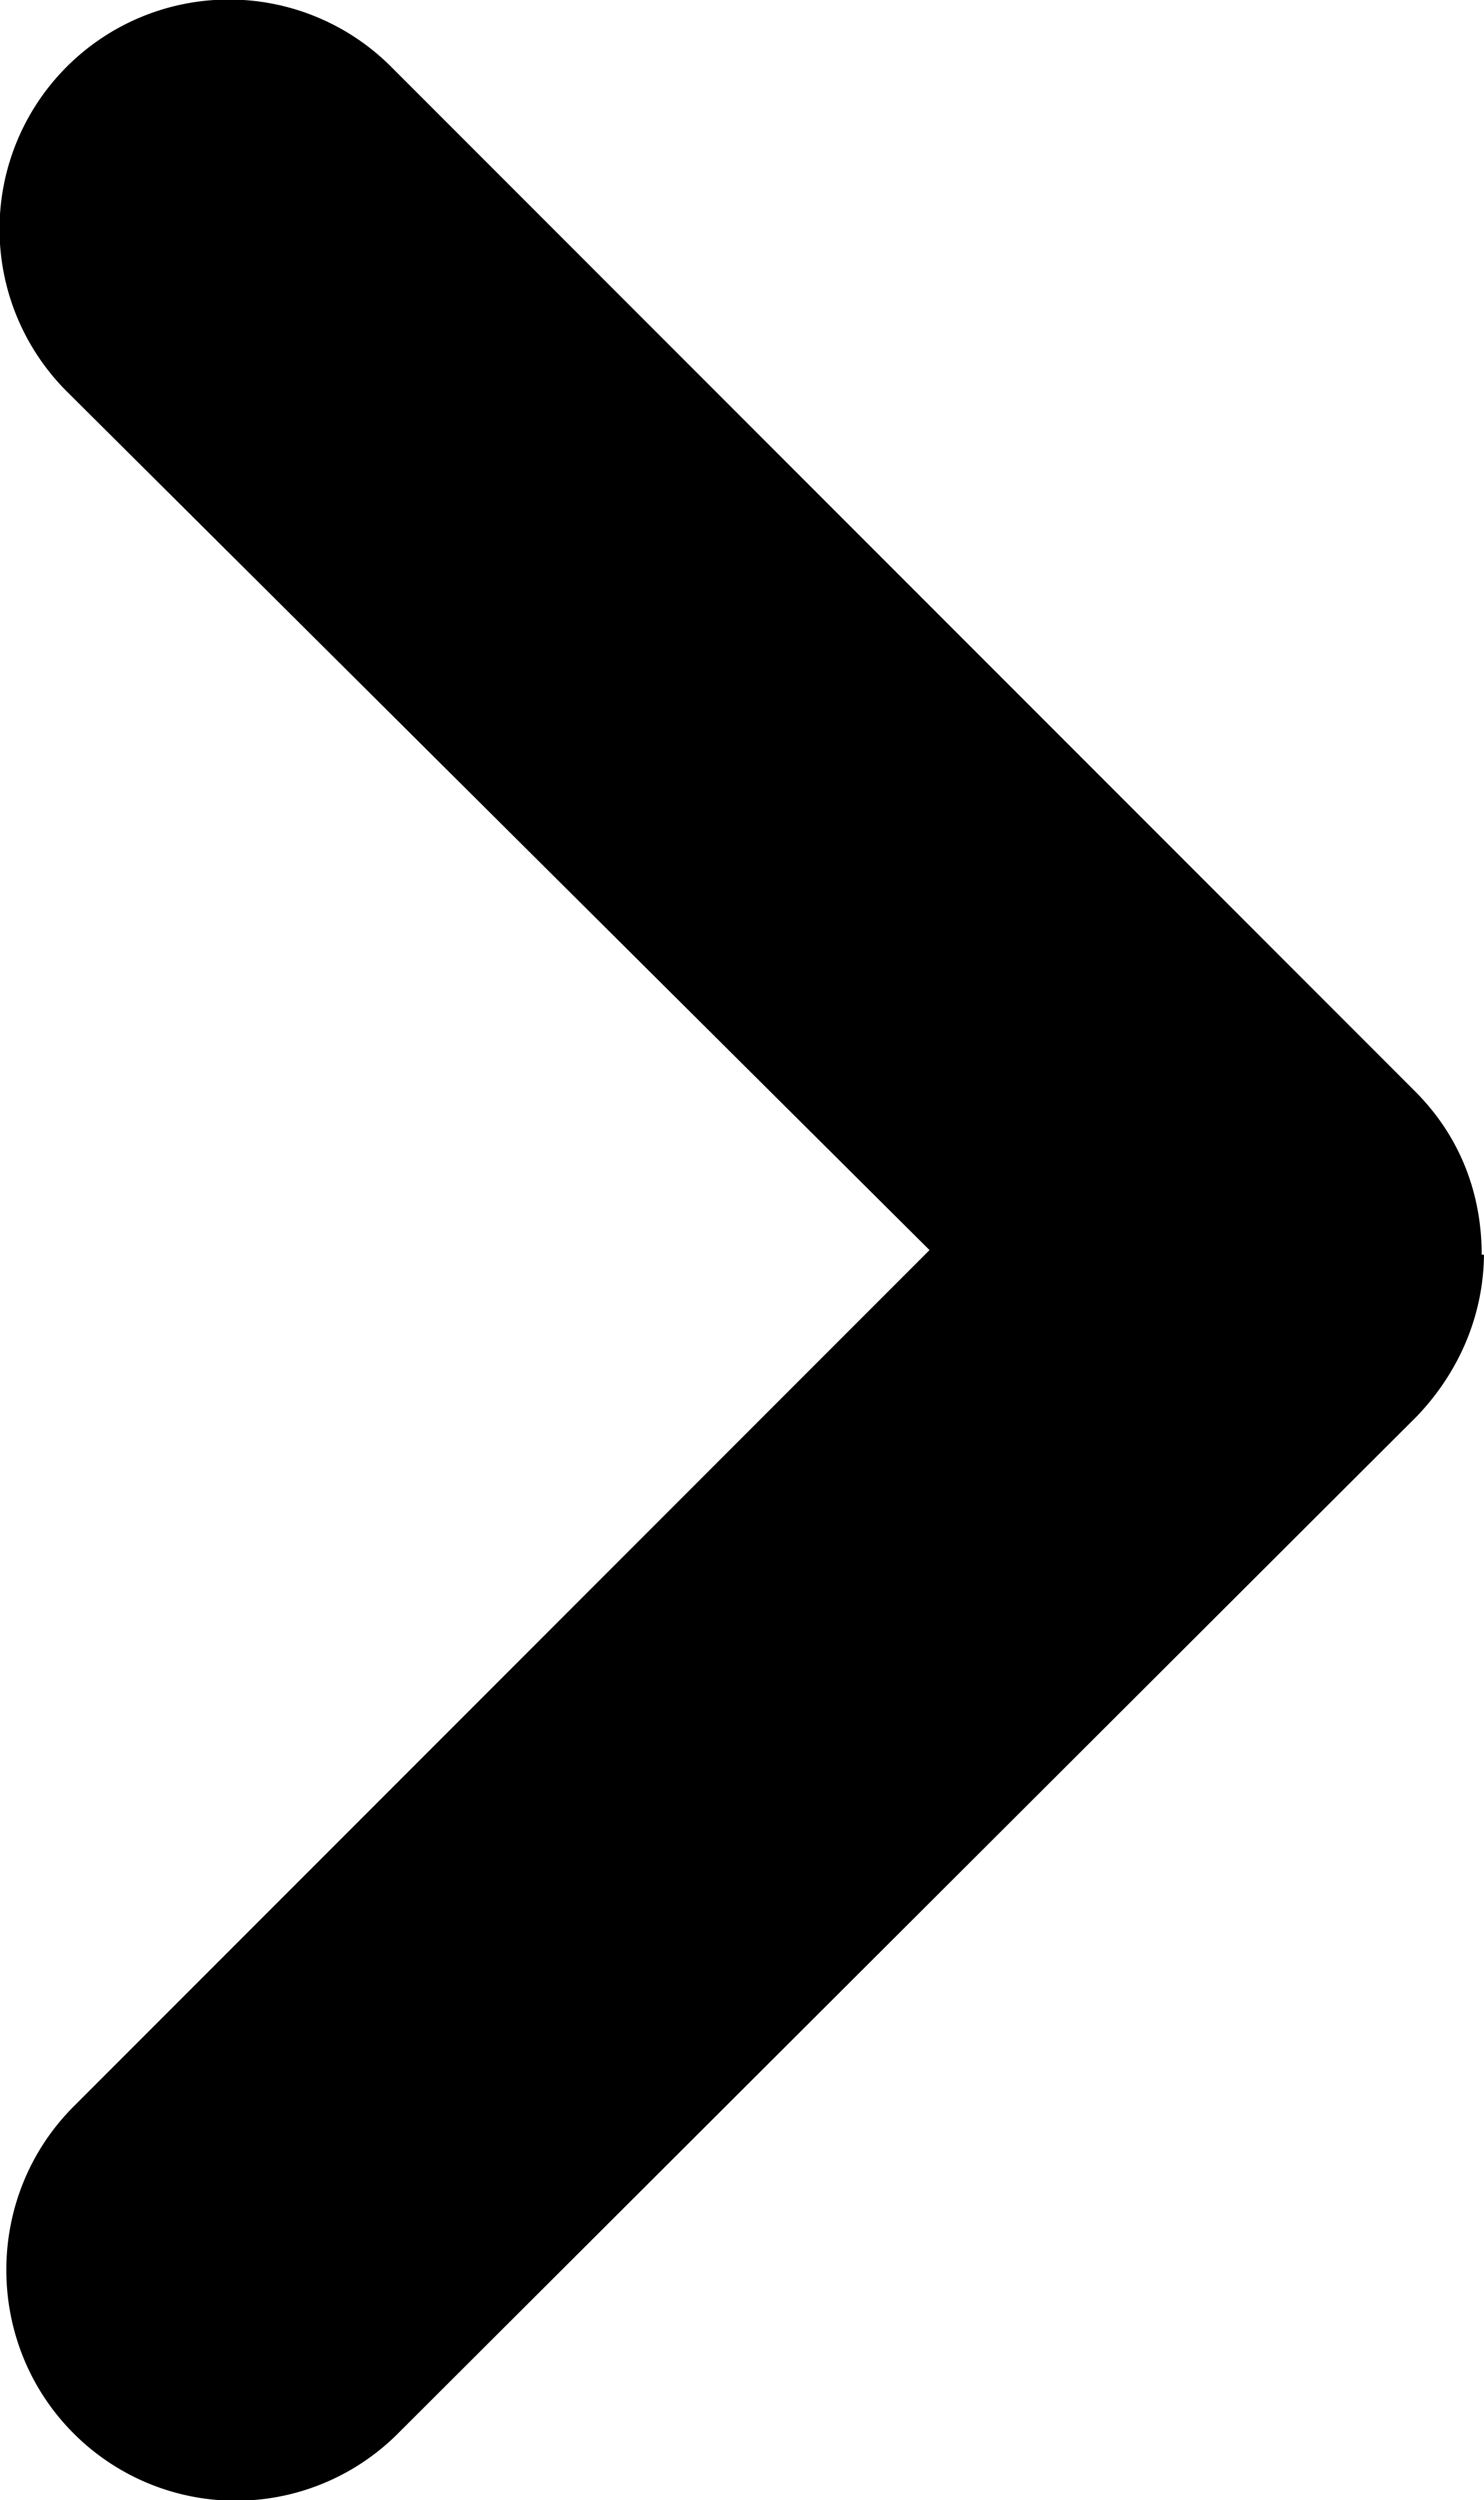 <svg xmlns="http://www.w3.org/2000/svg" data-name="Camada 1" viewBox="0 0 6.45 10.86"><path d="M6.45 5.44c0 .26-.1.51-.29.71l-4.43 4.42a.996.996 0 0 1-1.41 0c-.39-.39-.39-1.03 0-1.42l3.72-3.72L.29 1.7A.996.996 0 1 1 1.7.29l4.45 4.45c.2.2.29.45.29.71h.01Z"/></svg>